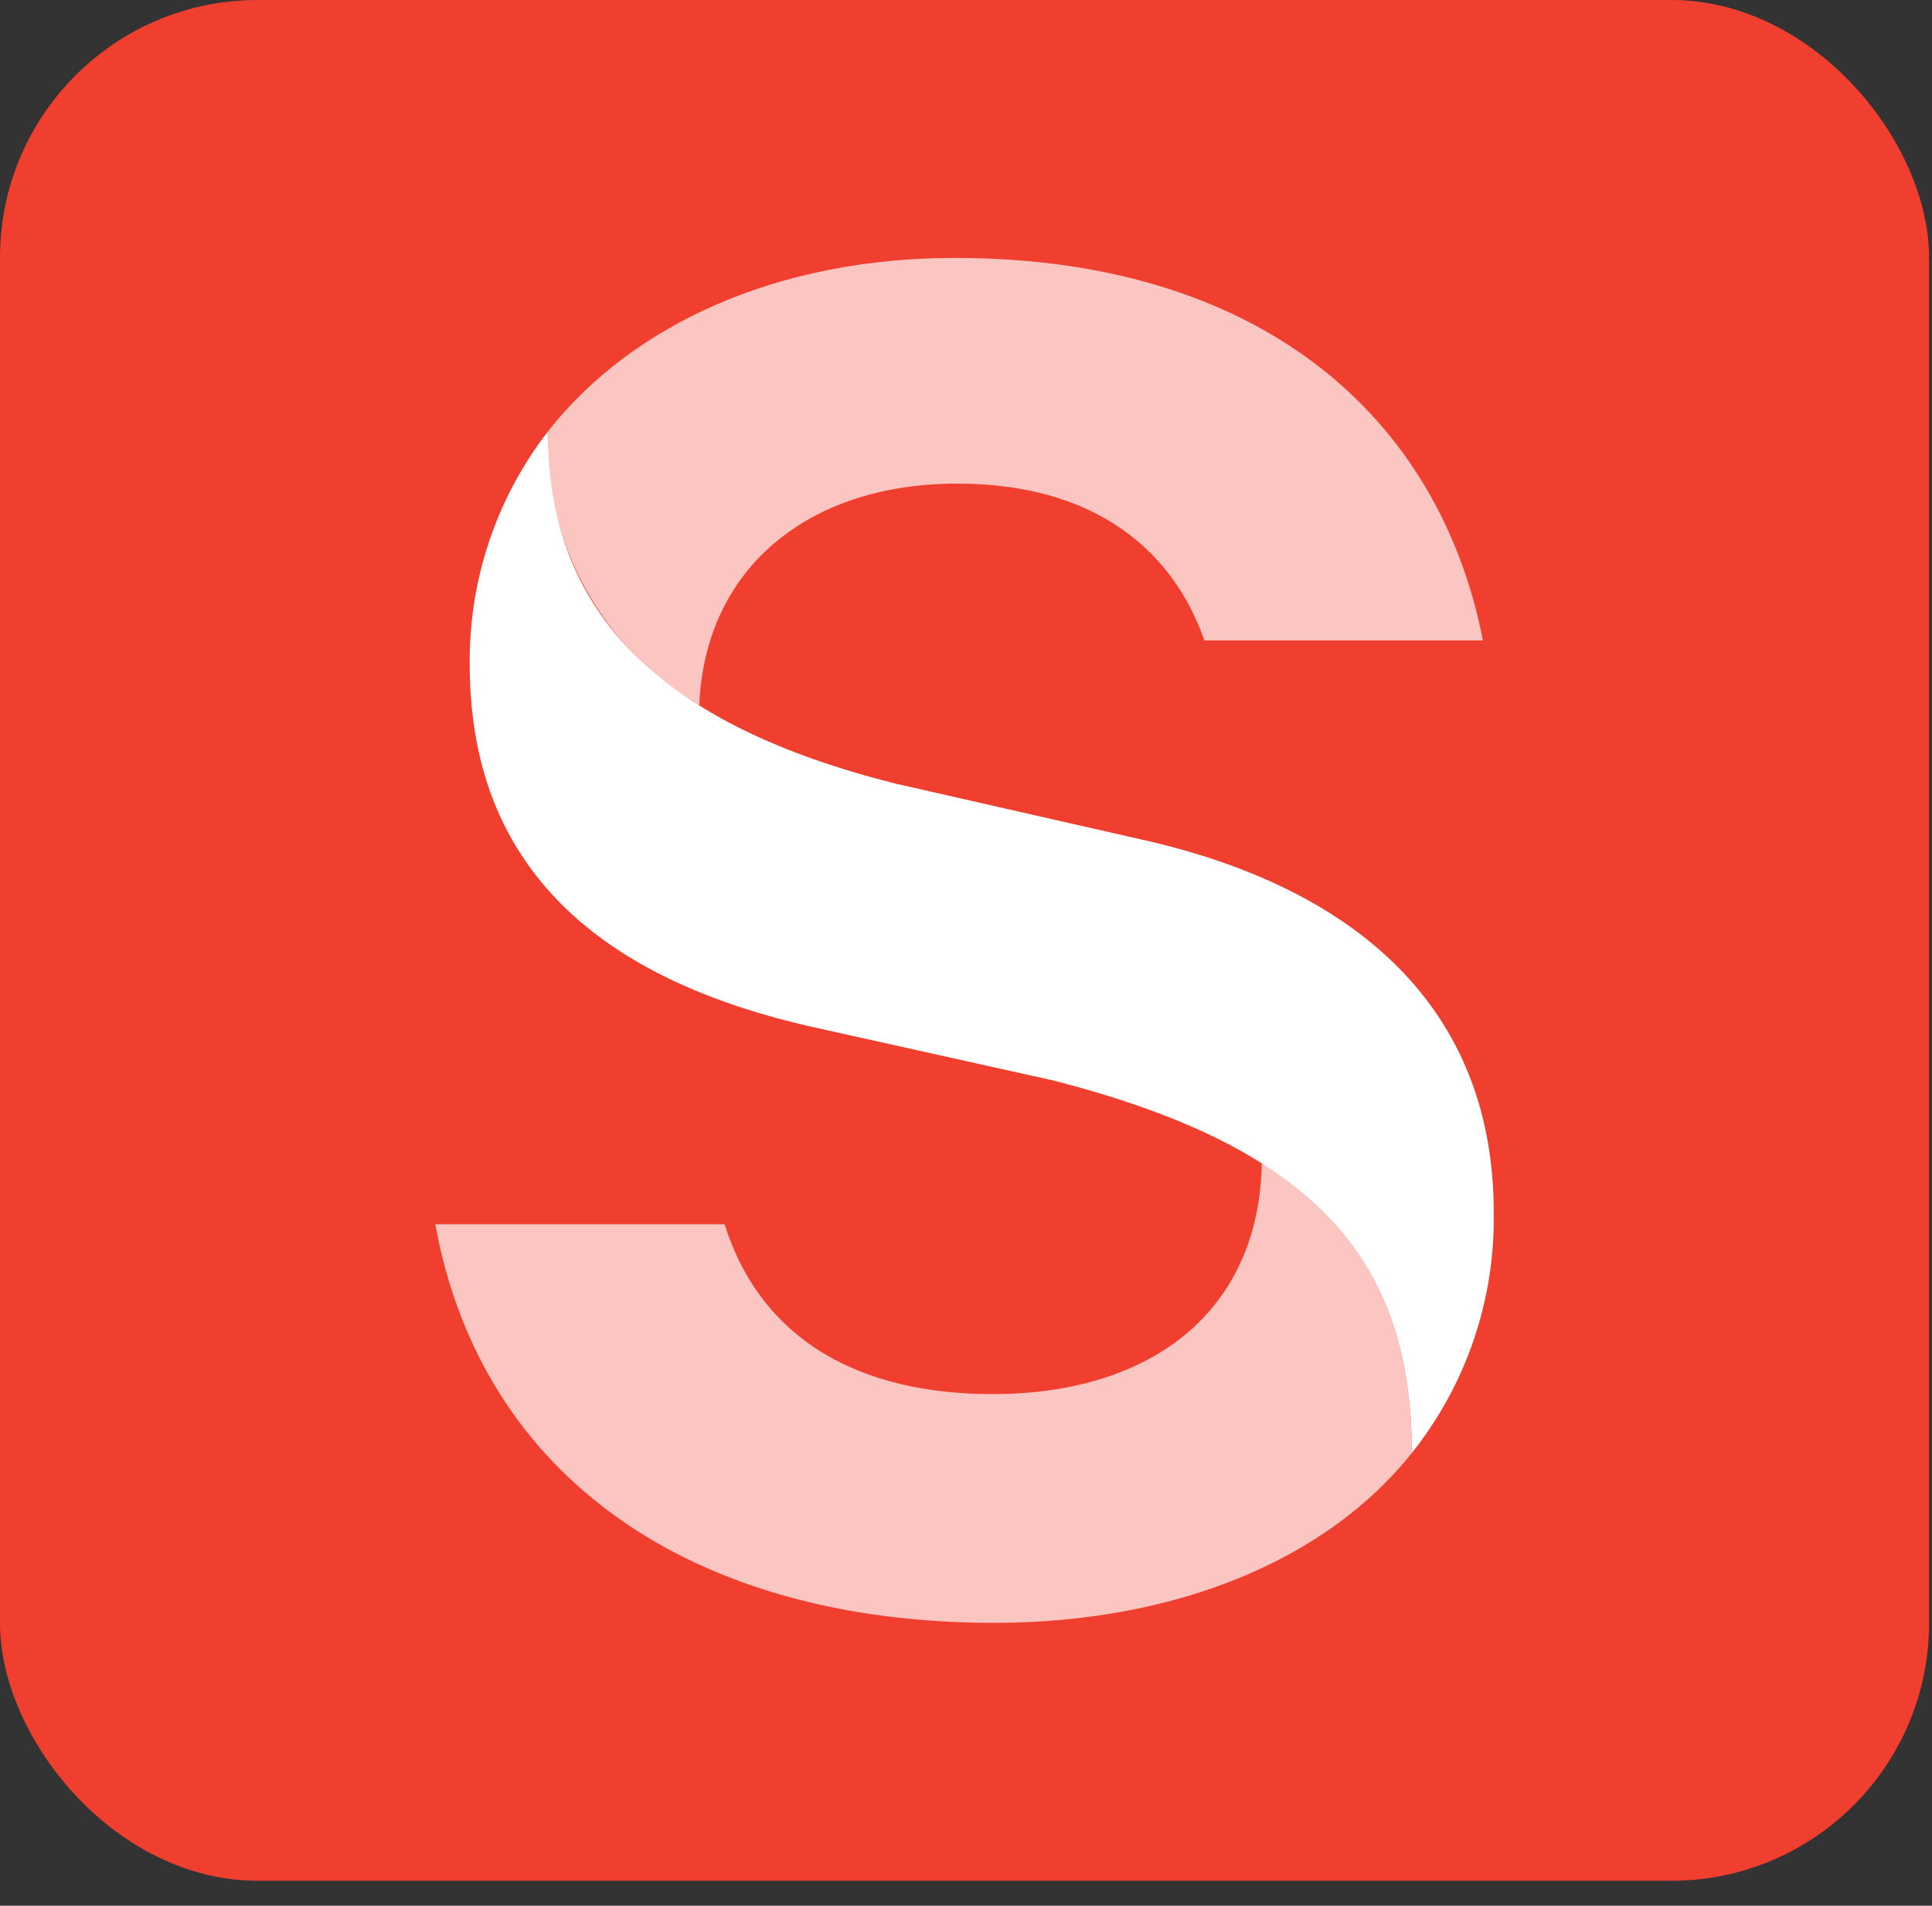 <svg xmlns="http://www.w3.org/2000/svg" fill="none" viewBox="0 0 75 74" height="74" width="75">
<rect x="0" y="0" width="75" height="74" fill="#333333" stroke="none"/>
<rect fill="#F03E2F" rx="10" height="73.03" width="74.886"></rect>
<path fill="white" d="M21.266 16.759C21.266 23.919 25.781 28.167 34.753 30.425L44.29 32.593C52.816 34.495 57.986 39.278 57.986 47.062C58.047 50.456 56.923 53.765 54.807 56.42C54.807 48.666 50.737 44.477 40.873 41.952L31.515 39.872C24.029 38.179 18.235 34.257 18.235 25.82C18.195 22.544 19.263 19.351 21.266 16.759Z"></path>
<path fill-opacity="0.702" fill="white" d="M48.954 45.13C53.024 47.715 54.806 51.28 54.806 56.42C51.449 60.638 45.537 63.015 38.586 63.015C26.881 63.015 18.681 57.37 16.898 47.537H28.128C29.554 52.053 33.387 54.132 38.526 54.132C44.765 54.132 48.895 50.864 48.984 45.13"></path>
<path fill-opacity="0.702" fill="white" d="M27.116 27.365C25.277 26.287 23.763 24.732 22.733 22.866C21.703 20.999 21.196 18.89 21.264 16.759C24.532 12.6 30.177 10.015 37.069 10.015C48.952 10.015 55.874 16.194 57.568 24.869H46.754C45.566 21.453 42.595 18.779 37.158 18.779C31.335 18.779 27.354 22.106 27.146 27.394"></path>
</svg>
